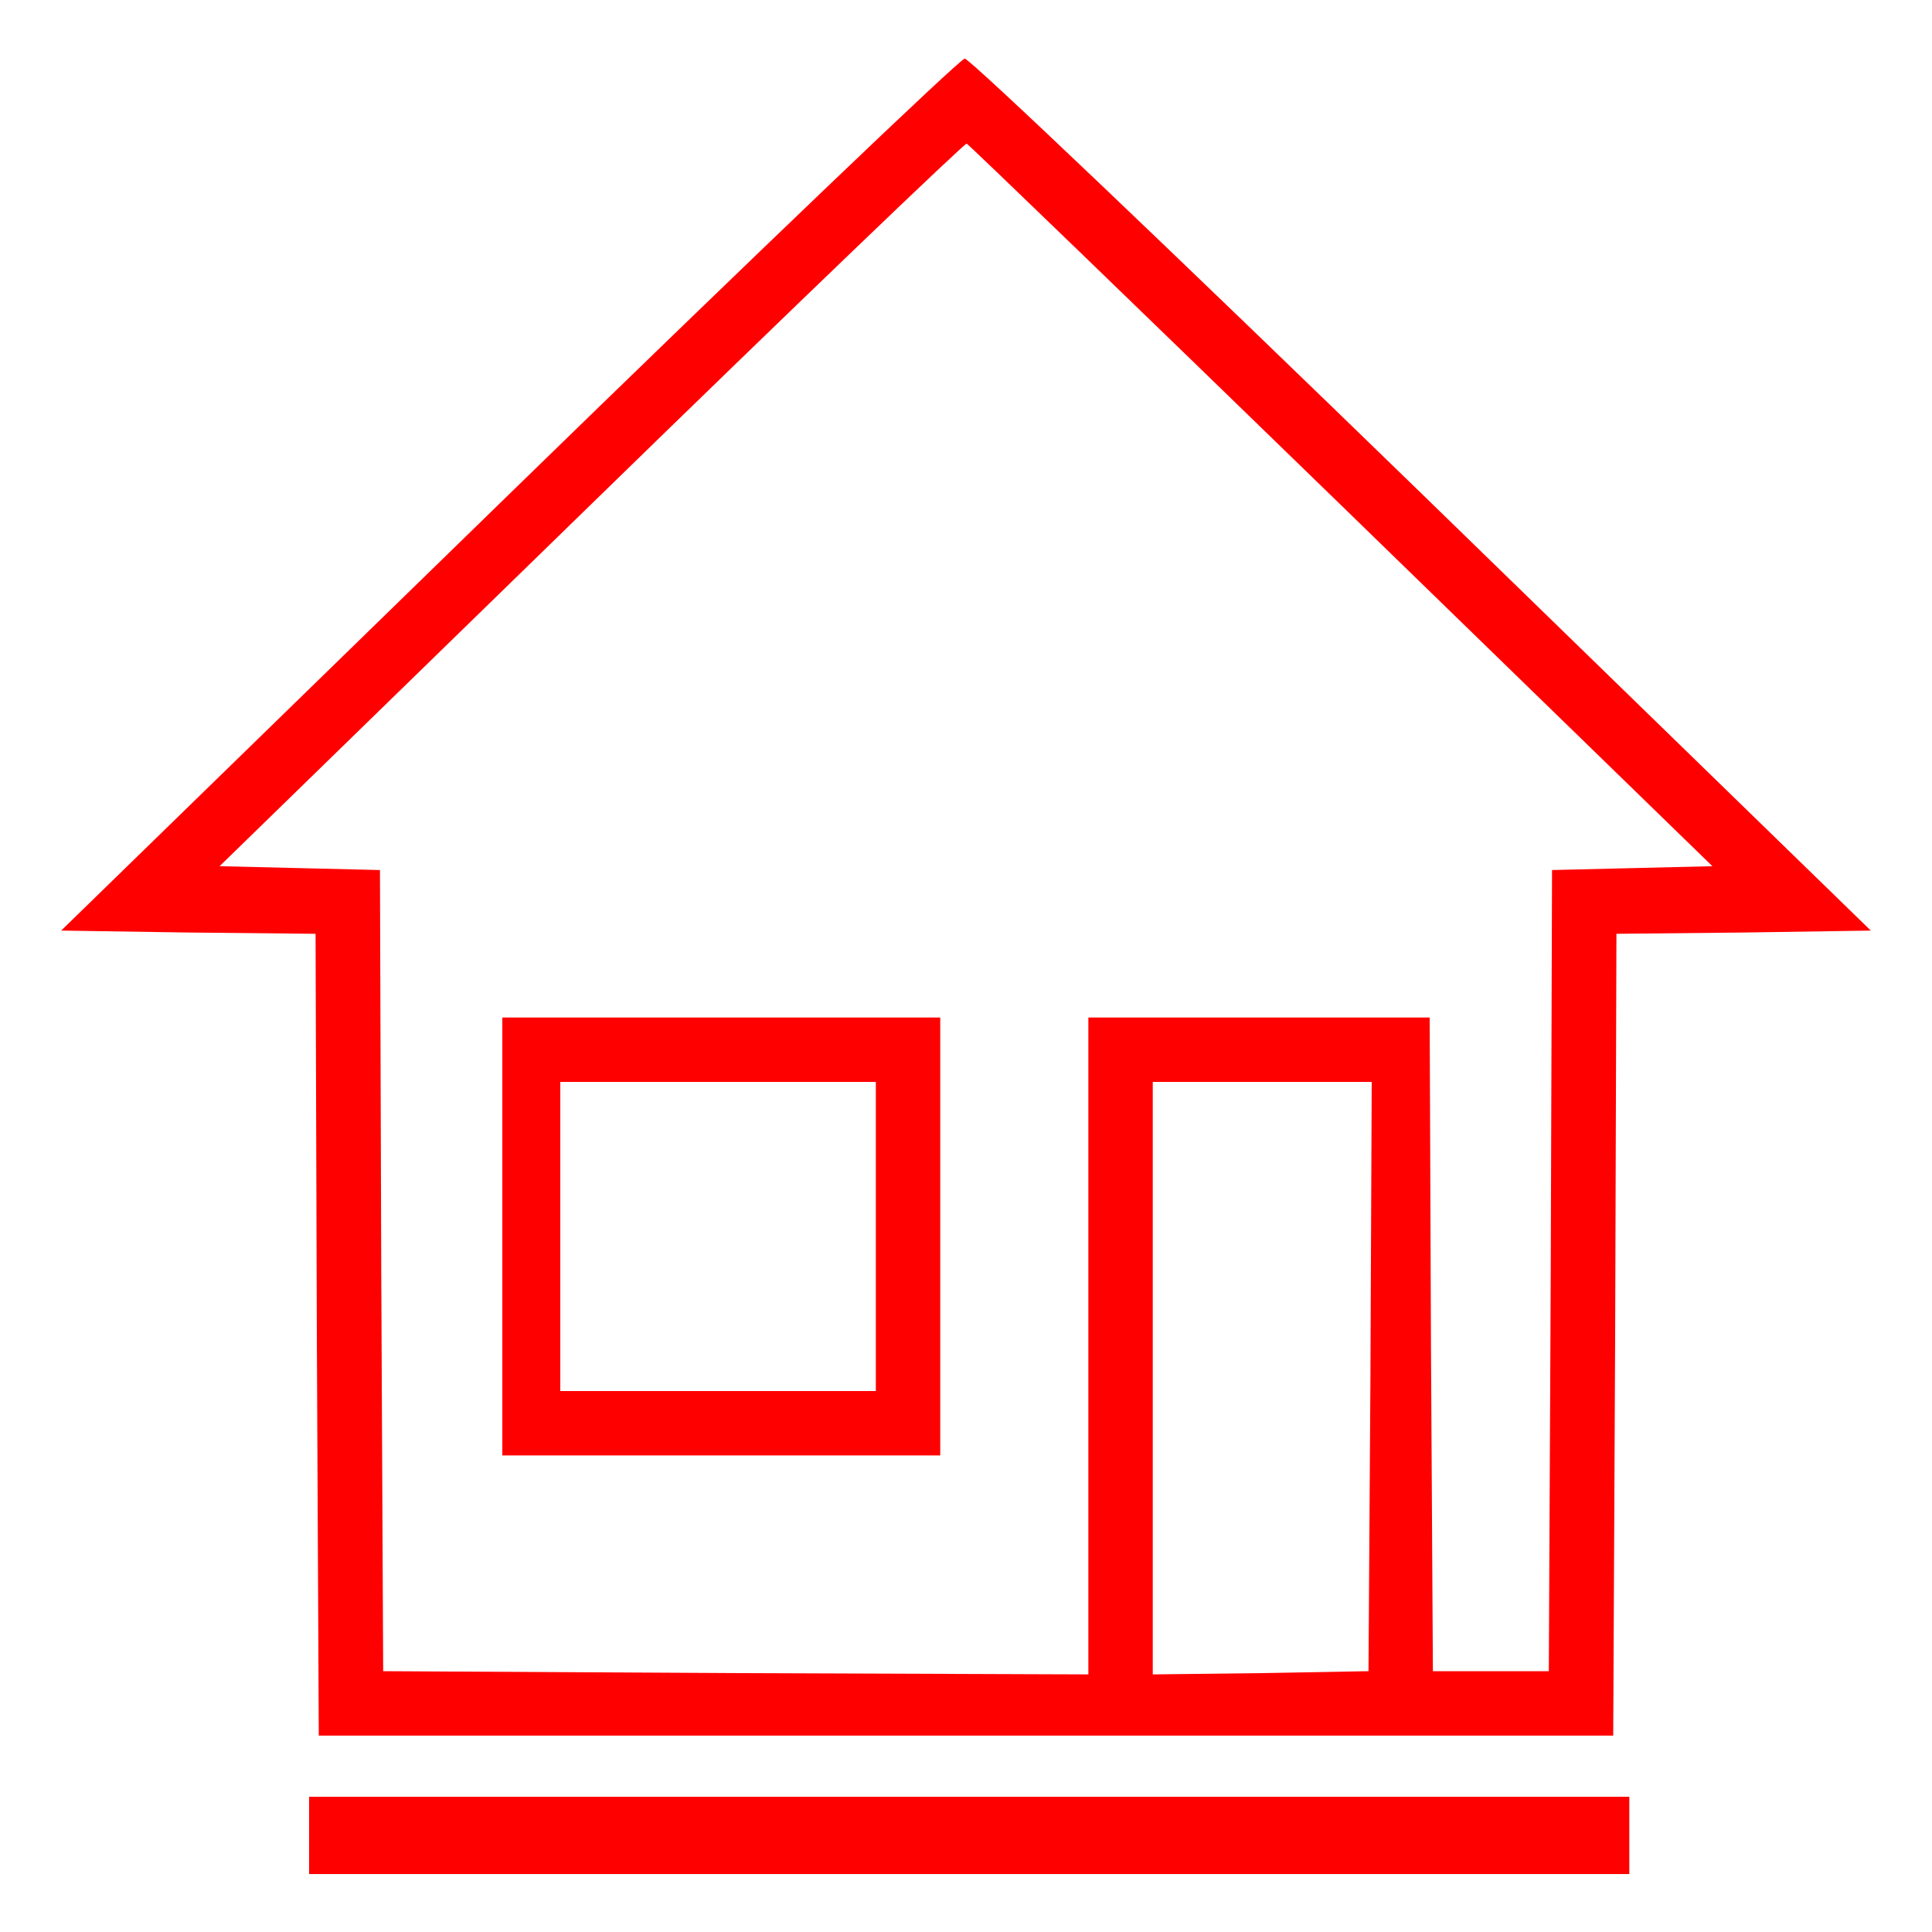<?xml version="1.0" encoding="UTF-8"?>
<svg xmlns="http://www.w3.org/2000/svg" preserveAspectRatio="xMidYMid meet" viewBox="0 0 300 300" height="300pt" width="300pt" version="1.0" fill="#FF0000">
  <g xmlns="http://www.w3.org/2000/svg" transform="translate(0,300) scale(0.1,-0.1)" stroke="none">
    <path d="M790 2232 l-695 -677 197 -3 198 -2 2 -623 3 -622 1005 0 1005 0 3 622 2 623 198 2 197 3 -697 678 c-383 372 -703 677 -710 676 -7 0 -326 -305 -708 -677z m1293 -17 l576 -560 -124 -3 -125 -3 -2 -622 -3 -622 -90 0 -90 0 -3 507 -2 508 -265 0 -265 0 0 -510 0 -510 -547 2 -548 3 -3 622 -2 622 -125 3 -124 3 577 562 c317 309 580 561 583 560 3 -1 265 -254 582 -562z m45 -1352 l-3 -458 -167 -3 -168 -2 0 460 0 460 170 0 170 0 -2 -457z"></path>
    <path d="M780 1080 l0 -340 340 0 340 0 0 340 0 340 -340 0 -340 0 0 -340z m580 0 l0 -240 -245 0 -245 0 0 240 0 240 245 0 245 0 0 -240z"></path>
    <path d="M480 150 l0 -60 1025 0 1025 0 0 60 0 60 -1025 0 -1025 0 0 -60z"></path>
  </g>
  <title xmlns="http://www.w3.org/2000/svg">Vloerisolatie</title>
</svg>

